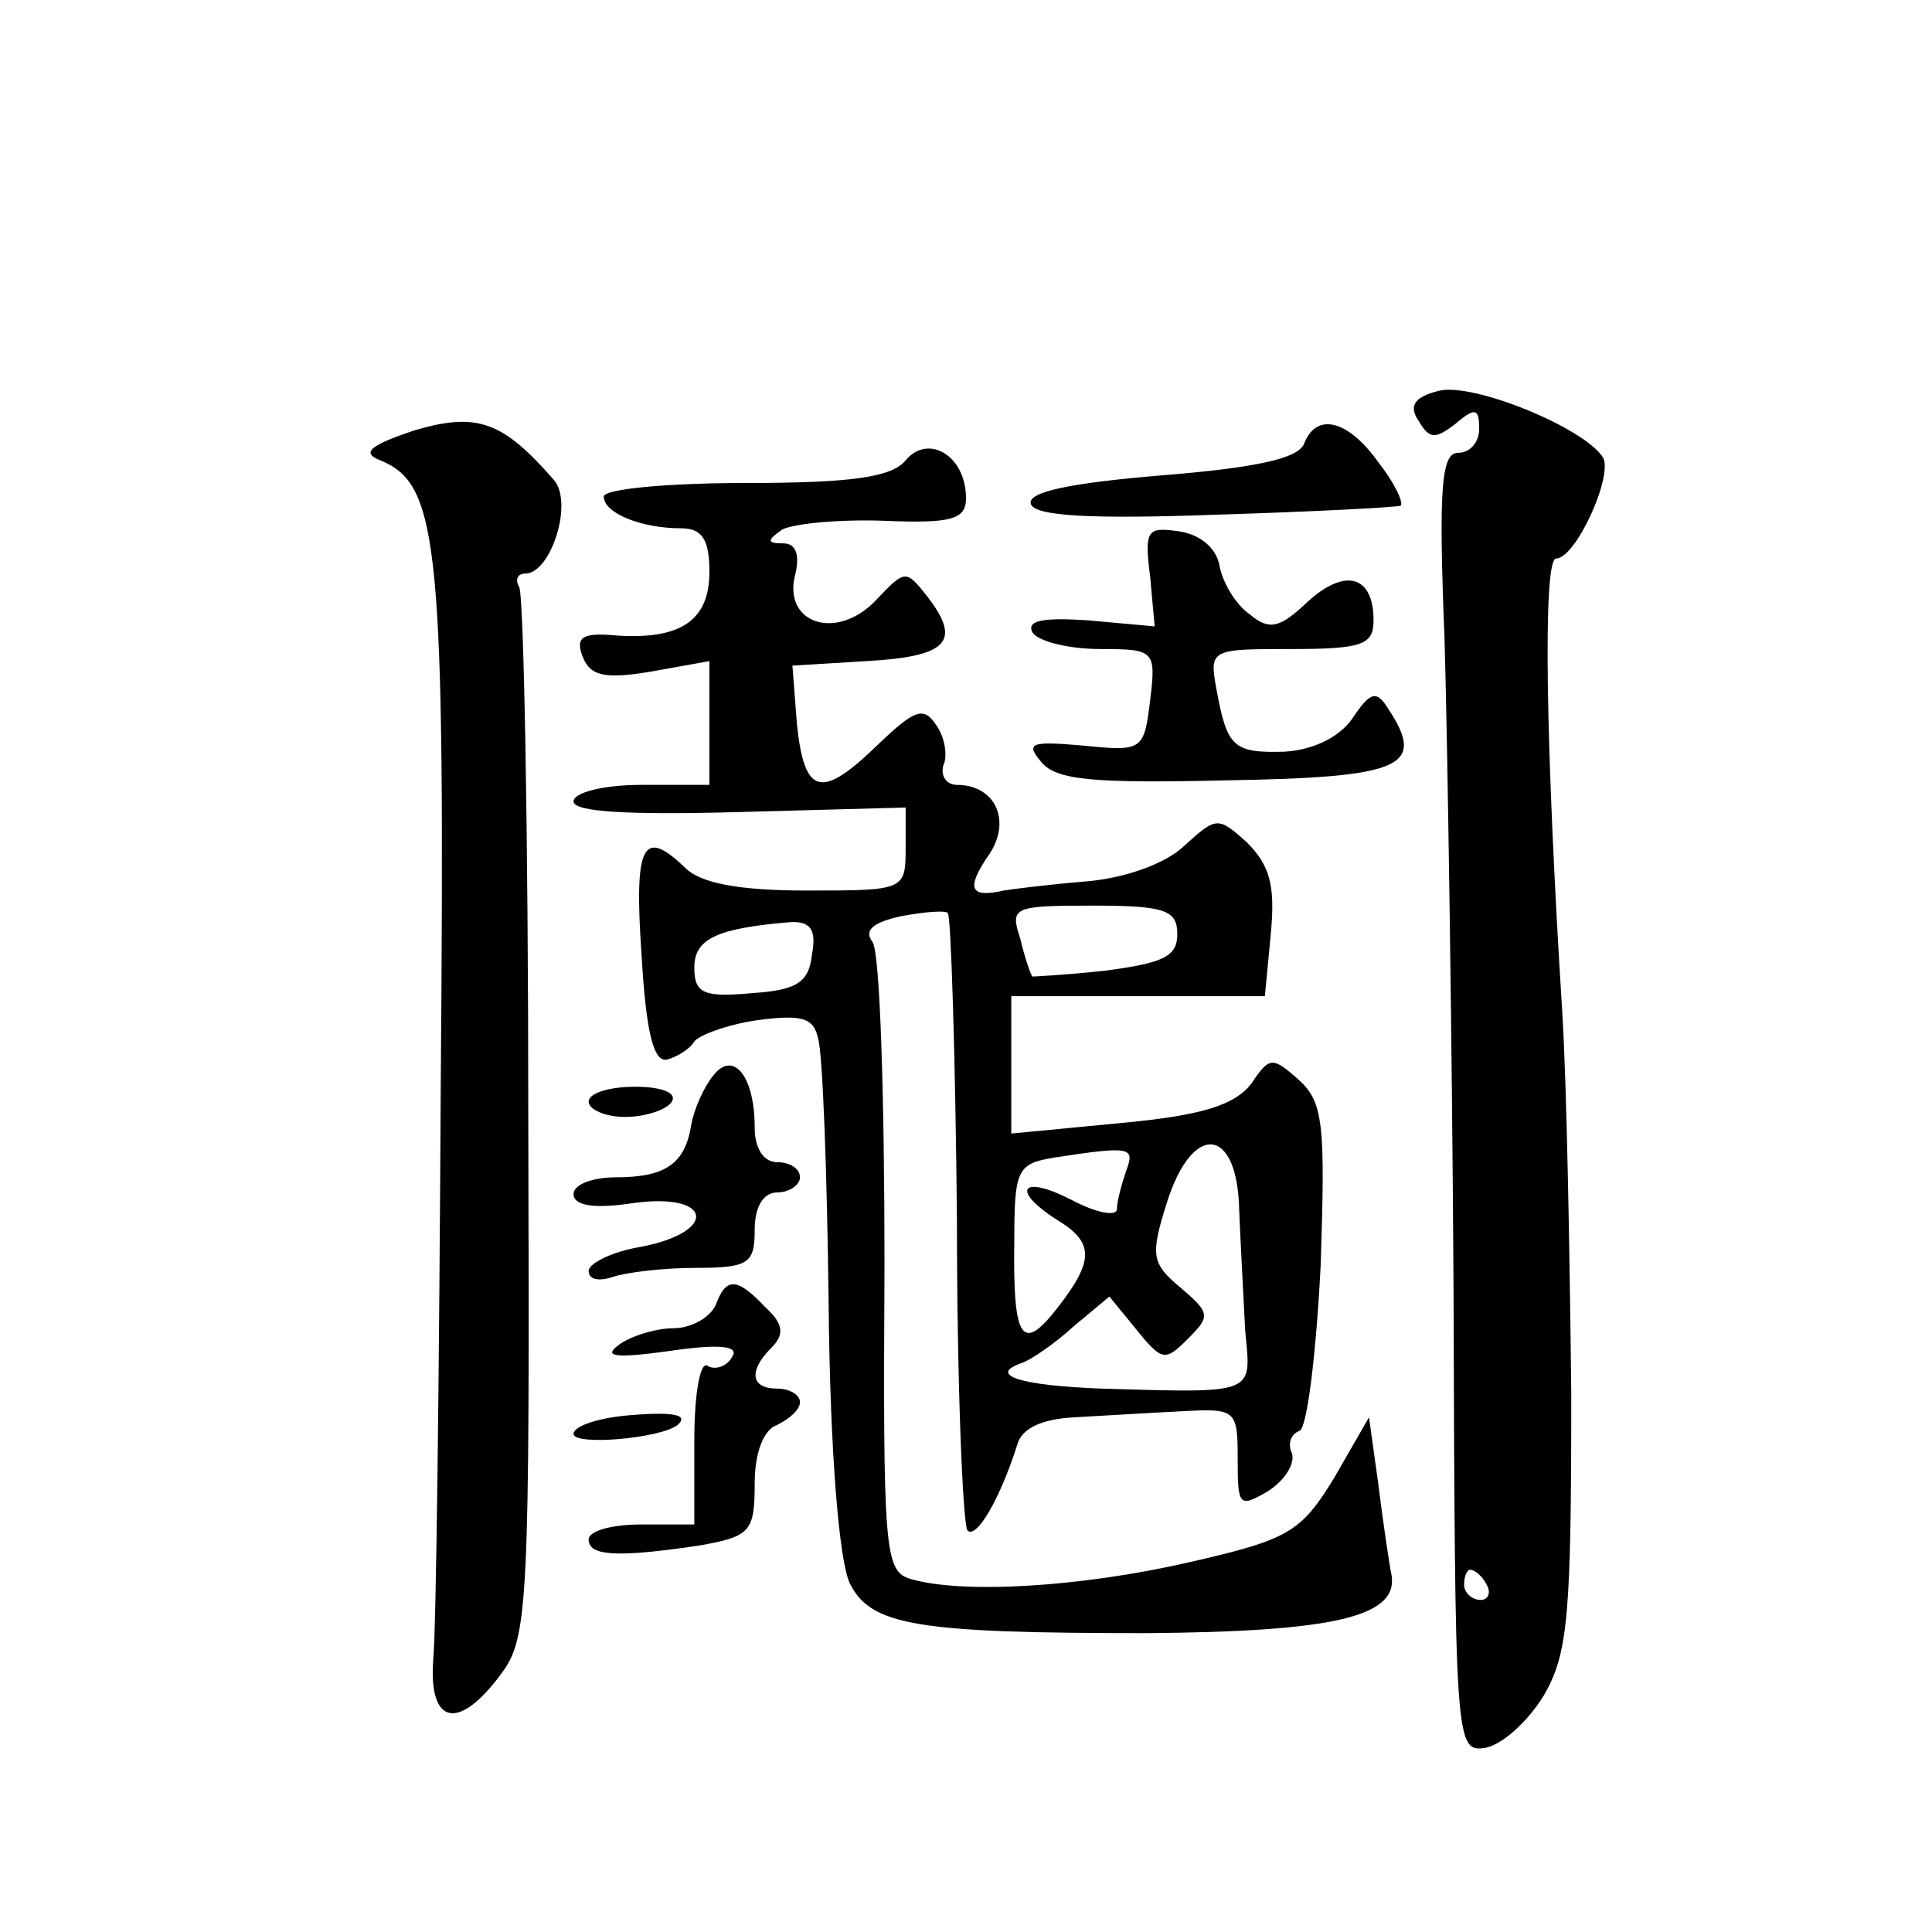 <?xml version="1.0" standalone="no"?>
<!DOCTYPE svg PUBLIC "-//W3C//DTD SVG 20010904//EN"
 "http://www.w3.org/TR/2001/REC-SVG-20010904/DTD/svg10.dtd">
<svg version="1.0" xmlns="http://www.w3.org/2000/svg"
 width="128pt" height="128pt" viewBox="0 0 128 128"
 preserveAspectRatio="xMidYMid meet">
<g transform="translate(0,128) scale(0.1,-0.1)"
fill="#0" stroke="none">
<path d="M953 1021 c-16 -4 -20 -10 -13 -20 7 -12 11 -12 24 -2 13 11 16 11 16
-3 0 -9 -6 -16 -14 -16 -11 0 -13 -23 -9 -122 2 -68 5 -262 6 -431 1 -302 1 -308
21 -305 11 2 28 17 39 35 16 28 18 53 18 200 -1 92 -3 206 -6 253 -11 175 -13 300
-4 300 13 0 38 55 31 67 -13 20 -87 50 -109 44z m32 -791 c3 -5 1 -10 -4 -10 -6
0 -11 5 -11 10 0 6 2 10 4 10 3 0 8 -4 11 -10z M275 995 c-30 -10 -36 -15 -23 -20
39 -16 43 -55 40 -415 -1 -190 -3 -361 -5 -380 -3 -43 17 -47 45 -9 18 24 19 45
18 368 0 189 -3 347 -6 352 -3 5 -1 9 4 9 17 0 32 47 19 62 -34 39 -51 45 -92 33z
M864 986 c-4 -10 -33 -16 -95 -21 -60 -5 -89 -11 -86 -19 3 -8 40 -10 123 -7 65
2 121 5 122 6 2 2 -4 15 -15 29 -20 28 -41 33 -49 12z M600 975 c-9 -11 -35 -15
-106 -15 -52 0 -94 -4 -94 -9 0 -11 25 -21 51 -21 14 0 19 -7 19 -29 0 -32 -19
-45 -62 -42 -22 2 -27 -1 -22 -14 5 -13 15 -15 45 -10 l39 7 0 -41 0 -41 -45 0
c-25 0 -45 -5 -45 -11 0 -7 37 -9 110 -7 l110 3 0 -27 c0 -28 -1 -28 -66 -28 -45
0 -70 5 -80 15 -28 27 -34 16 -29 -57 3 -52 8 -72 17 -70 7 2 15 7 18 12 3 4 21
11 41 14 30 4 38 2 41 -12 3 -9 6 -89 7 -177 1 -99 7 -169 14 -184 14 -28 44 -33
197 -33 124 1 166 11 162 38 -2 10 -6 38 -9 62 l-6 43 -23 -40 c-22 -36 -30 -41
-96 -56 -74 -17 -152 -21 -185 -11 -17 5 -18 20 -17 208 0 112 -3 208 -8 214 -6
8 1 13 19 17 16 3 30 4 31 2 2 -2 5 -94 6 -204 0 -110 4 -202 7 -205 6 -6 22 22
33 57 3 11 17 17 38 18 18 1 50 3 71 4 36 2 37 1 37 -32 0 -31 1 -32 20 -21 11
7 18 18 16 25 -3 6 -1 13 5 15 5 2 11 51 14 110 3 93 2 108 -15 123 -17 15 -19
15 -31 -3 -11 -14 -32 -21 -86 -26 l-73 -7 0 45 0 46 84 0 84 0 4 42 c3 32 -1 45
-16 60 -19 17 -20 17 -41 -2 -12 -12 -40 -22 -66 -24 -24 -2 -48 -5 -54 -6 -22
-5 -25 1 -11 22 17 23 6 48 -20 48 -7 0 -11 6 -9 13 3 6 1 19 -5 27 -8 12 -14 10
-38 -13 -38 -37 -49 -34 -54 13 l-3 39 49 3 c54 3 63 13 41 42 -15 19 -15 19 -35
-2 -26 -27 -62 -15 -53 18 3 13 0 20 -8 20 -11 0 -11 2 -1 9 7 4 37 7 67 6 46 -2
55 1 55 15 0 28 -25 43 -40 25z m180 -314 c0 -15 -10 -19 -47 -24 -27 -3 -49 -4
-49 -4 -1 1 -5 12 -8 25 -7 21 -5 22 48 22 48 0 56 -3 56 -19z m-242 -13 c-2 -19
-10 -24 -40 -26 -32 -3 -38 0 -38 17 0 19 15 26 63 30 14 1 18 -5 15 -21z m208
-144 c-3 -9 -6 -20 -6 -25 0 -5 -13 -3 -30 6 -33 17 -41 7 -10 -13 25 -15 25 -27
1 -58 -24 -31 -30 -22 -29 44 0 47 2 51 26 55 52 8 54 7 48 -9z m75 -26 c1 -24
3 -60 4 -80 4 -42 8 -41 -95 -38 -54 2 -76 9 -53 17 6 2 22 13 34 24 l24 20 18
-22 c17 -21 19 -21 34 -6 15 15 15 17 -5 34 -19 16 -20 21 -9 56 17 54 47 51 48
-5z M762 898 l3 -33 -44 4 c-30 2 -41 0 -37 -8 4 -6 24 -11 45 -11 36 0 37 -1 33
-34 -4 -33 -5 -34 -44 -30 -35 3 -39 2 -28 -11 10 -12 35 -14 123 -12 116 2 132
9 107 47 -8 13 -12 12 -24 -6 -9 -13 -27 -21 -45 -22 -34 -1 -38 3 -45 41 -5 27
-4 27 50 27 47 0 54 3 54 19 0 30 -19 35 -44 12 -18 -17 -25 -19 -38 -8 -9 6 -18
21 -20 32 -2 12 -13 21 -27 23 -21 3 -23 1 -19 -30z M473 568 c-6 -7 -13 -22 -15
-33 -4 -26 -17 -35 -50 -35 -16 0 -28 -5 -28 -11 0 -8 14 -10 40 -6 52 7 56 -19
5 -29 -19 -3 -35 -11 -35 -16 0 -6 7 -7 16 -4 9 3 33 6 55 6 35 0 39 3 39 25 0
16 6 25 15 25 8 0 15 5 15 10 0 6 -7 10 -15 10 -9 0 -15 9 -15 23 0 34 -14 51 -27
35z M390 550 c0 -5 11 -10 24 -10 14 0 28 5 31 10 4 6 -7 10 -24 10 -17 0 -31 -4
-31 -10z M474 415 c-4 -8 -16 -15 -28 -15 -11 0 -28 -5 -36 -11 -11 -8 -2 -9 34
-4 34 5 46 3 41 -4 -3 -6 -11 -9 -16 -6 -5 4 -9 -18 -9 -49 l0 -56 -35 0 c-19 0
-35 -4 -35 -10 0 -11 19 -12 73 -4 34 6 37 9 37 41 0 21 6 36 15 39 8 4 15 10 15
15 0 5 -7 9 -15 9 -18 0 -19 12 -4 27 9 9 8 16 -4 27 -19 20 -26 20 -33 1z M413
342 c-18 -2 -33 -7 -33 -12 0 -8 58 -3 69 6 8 7 -4 9 -36 6z"/>
</g>
</svg>
